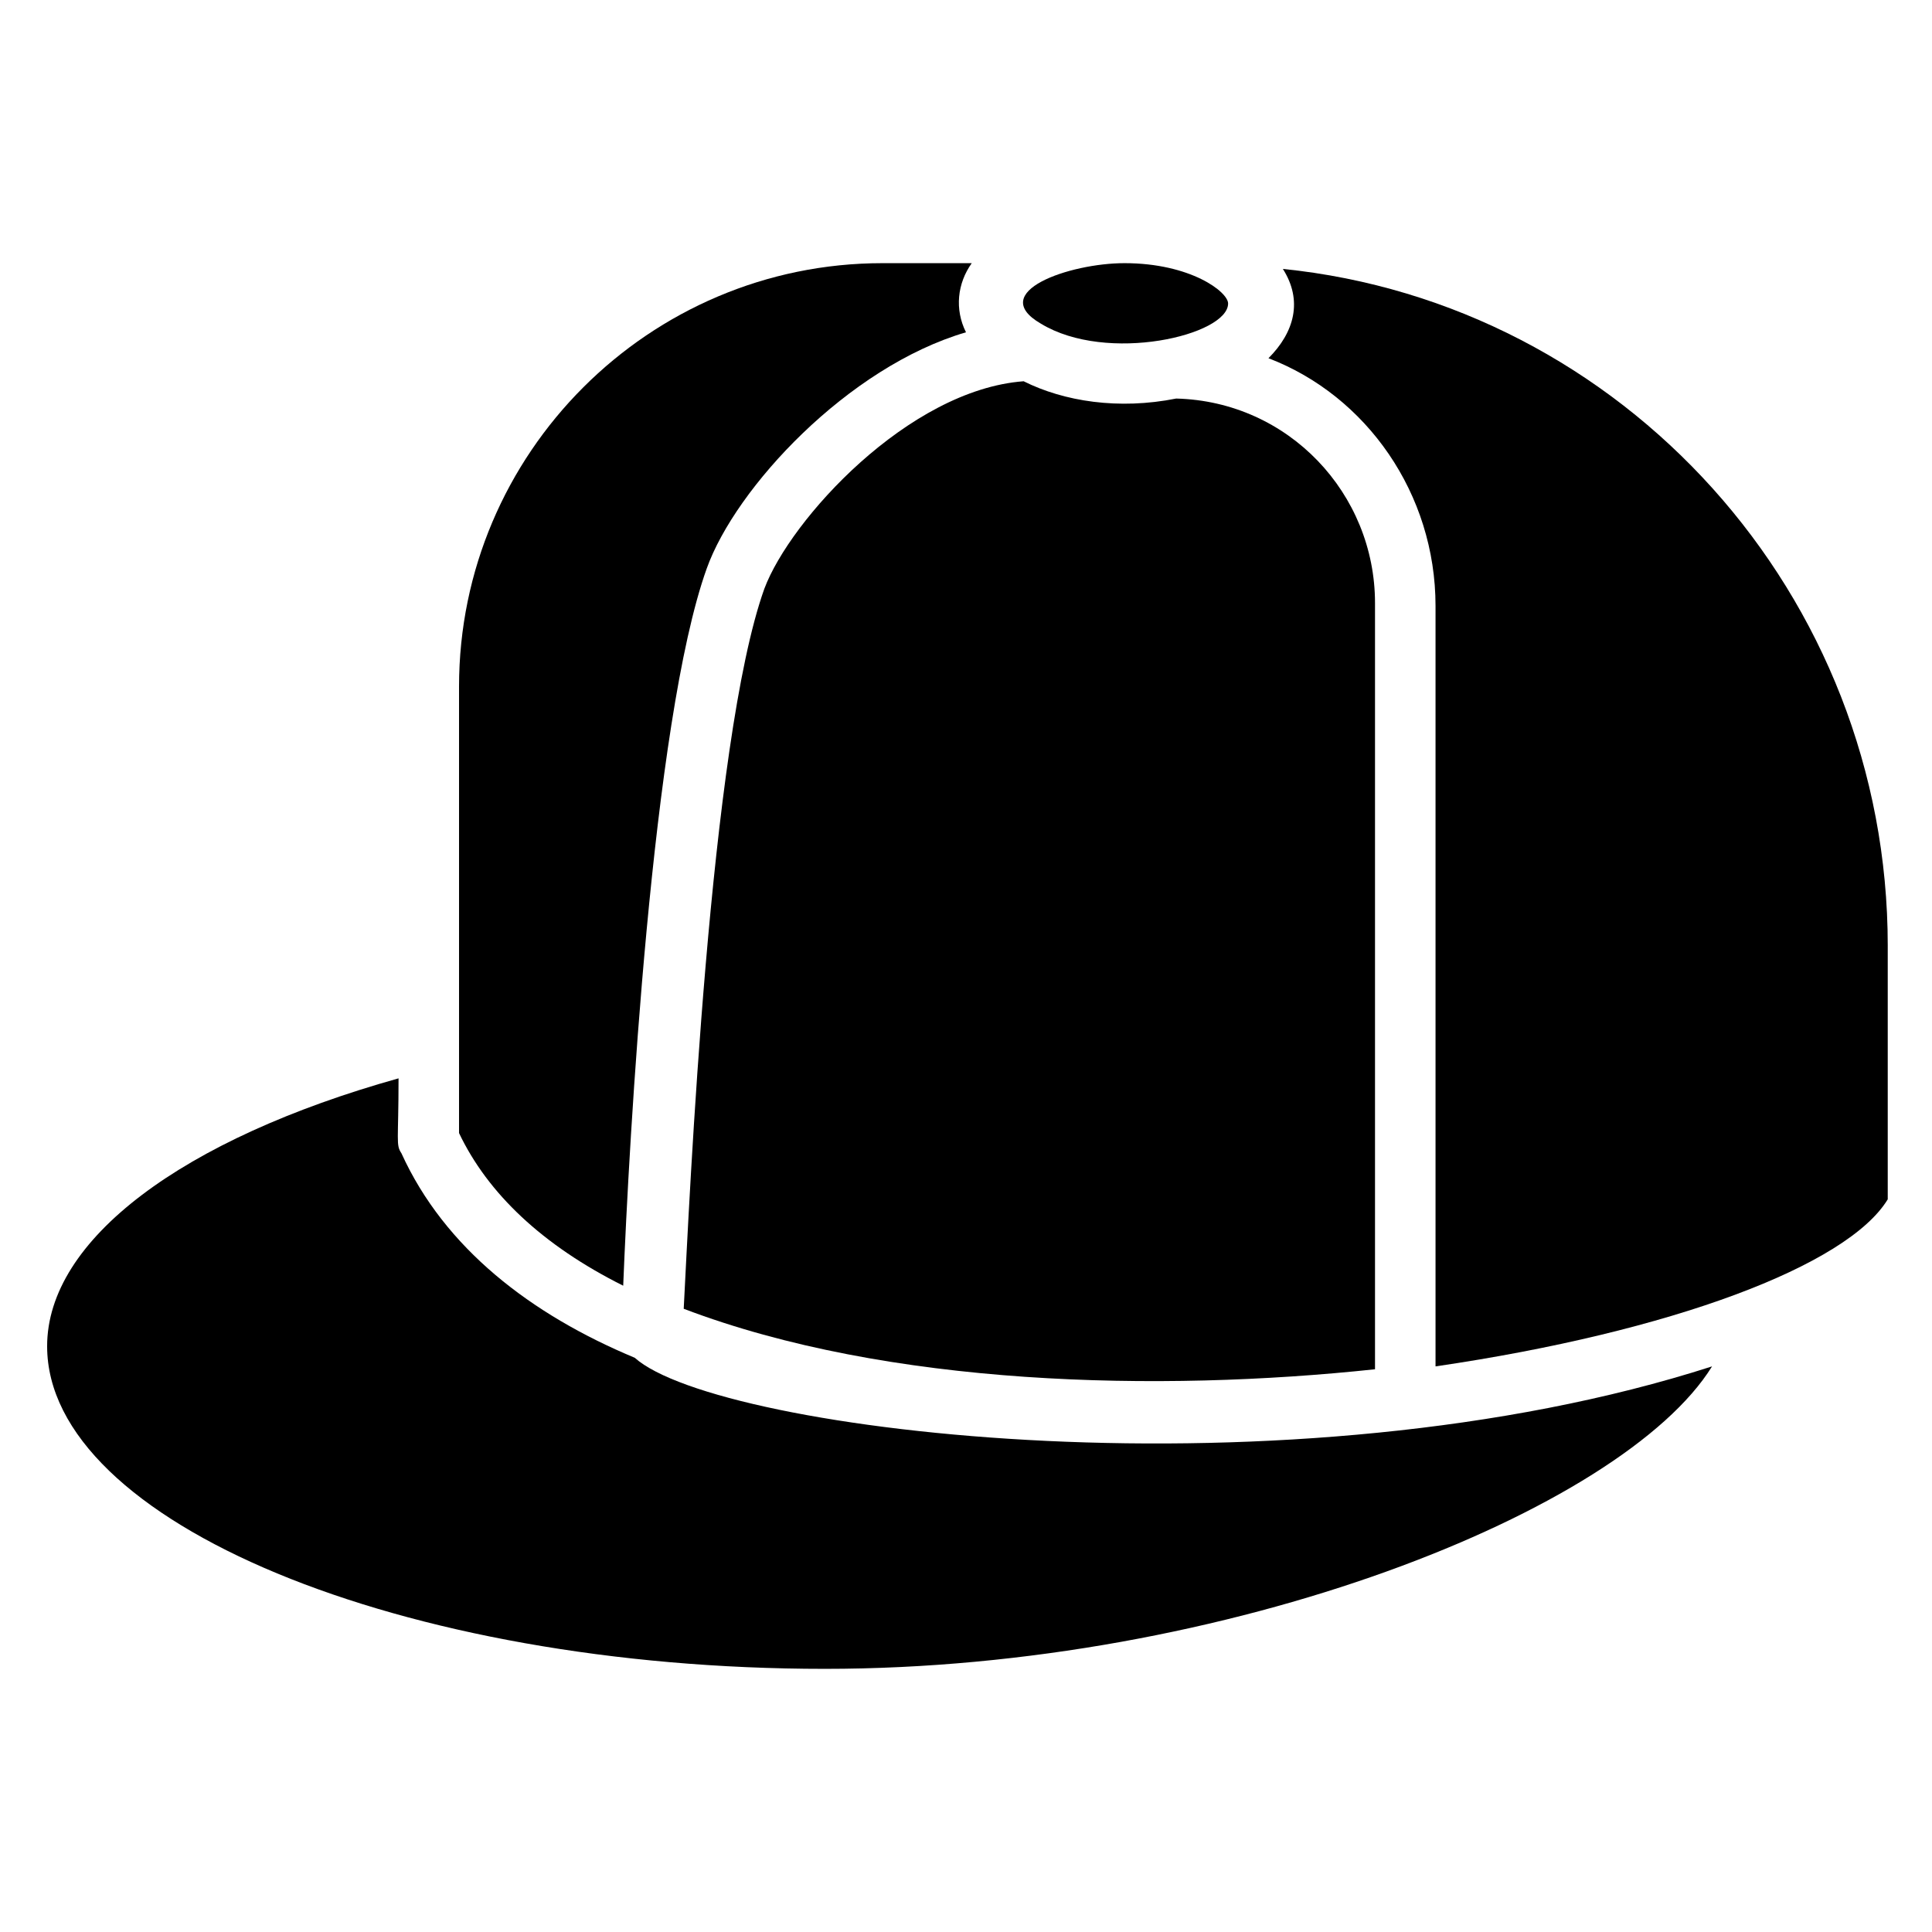 <?xml version="1.0" encoding="UTF-8"?>
<!-- Uploaded to: SVG Repo, www.svgrepo.com, Generator: SVG Repo Mixer Tools -->
<svg fill="#000000" width="800px" height="800px" version="1.1" viewBox="144 144 512 512" xmlns="http://www.w3.org/2000/svg">
 <g>
  <path d="m265.65 444.27v-118.32c0-61.832 50.383-112.21 112.21-112.21h23.664c-3.816 5.344-4.582 12.215-1.527 18.32-31.297 9.16-61.066 41.223-68.703 62.594-14.504 40.457-20.609 151.91-22.137 190.07-21.371-10.688-35.875-24.426-43.508-40.457z"/>
  <path d="m441.98 213.74c17.559 0 27.48 7.633 27.48 10.688 0 8.398-32.062 16.031-49.617 5.344-14.504-8.398 7.633-16.031 22.137-16.031z"/>
  <path d="m455.72 249.62c29.77 0.762 52.672 25.191 52.672 54.199v203.05c-57.25 6.106-129 4.582-183.2-16.031 1.527-29.008 6.871-150.38 21.375-190.84 6.871-18.32 38.168-52.672 68.703-54.961 10.684 5.344 25.188 7.633 40.453 4.578z"/>
  <path d="m597.71 506.11c-23.664 38.168-128.24 80.152-235.11 80.152-112.21 0-206.11-38.93-206.11-85.496 0-28.242 35.879-54.961 93.129-70.992 0 16.793-0.762 17.559 0.762 19.848 11.449 25.191 34.352 42.746 61.832 54.199 22.137 19.844 174.04 38.164 285.49 2.289z"/>
  <path d="m644.27 394.66v67.176c-10.688 17.559-57.25 35.113-119.84 44.273v-201.53c0-29.77-18.32-55.723-44.273-65.648 6.871-6.871 9.16-15.266 3.816-23.664 90.074 9.164 160.3 86.262 160.3 179.39z"/>
 </g>
</svg>